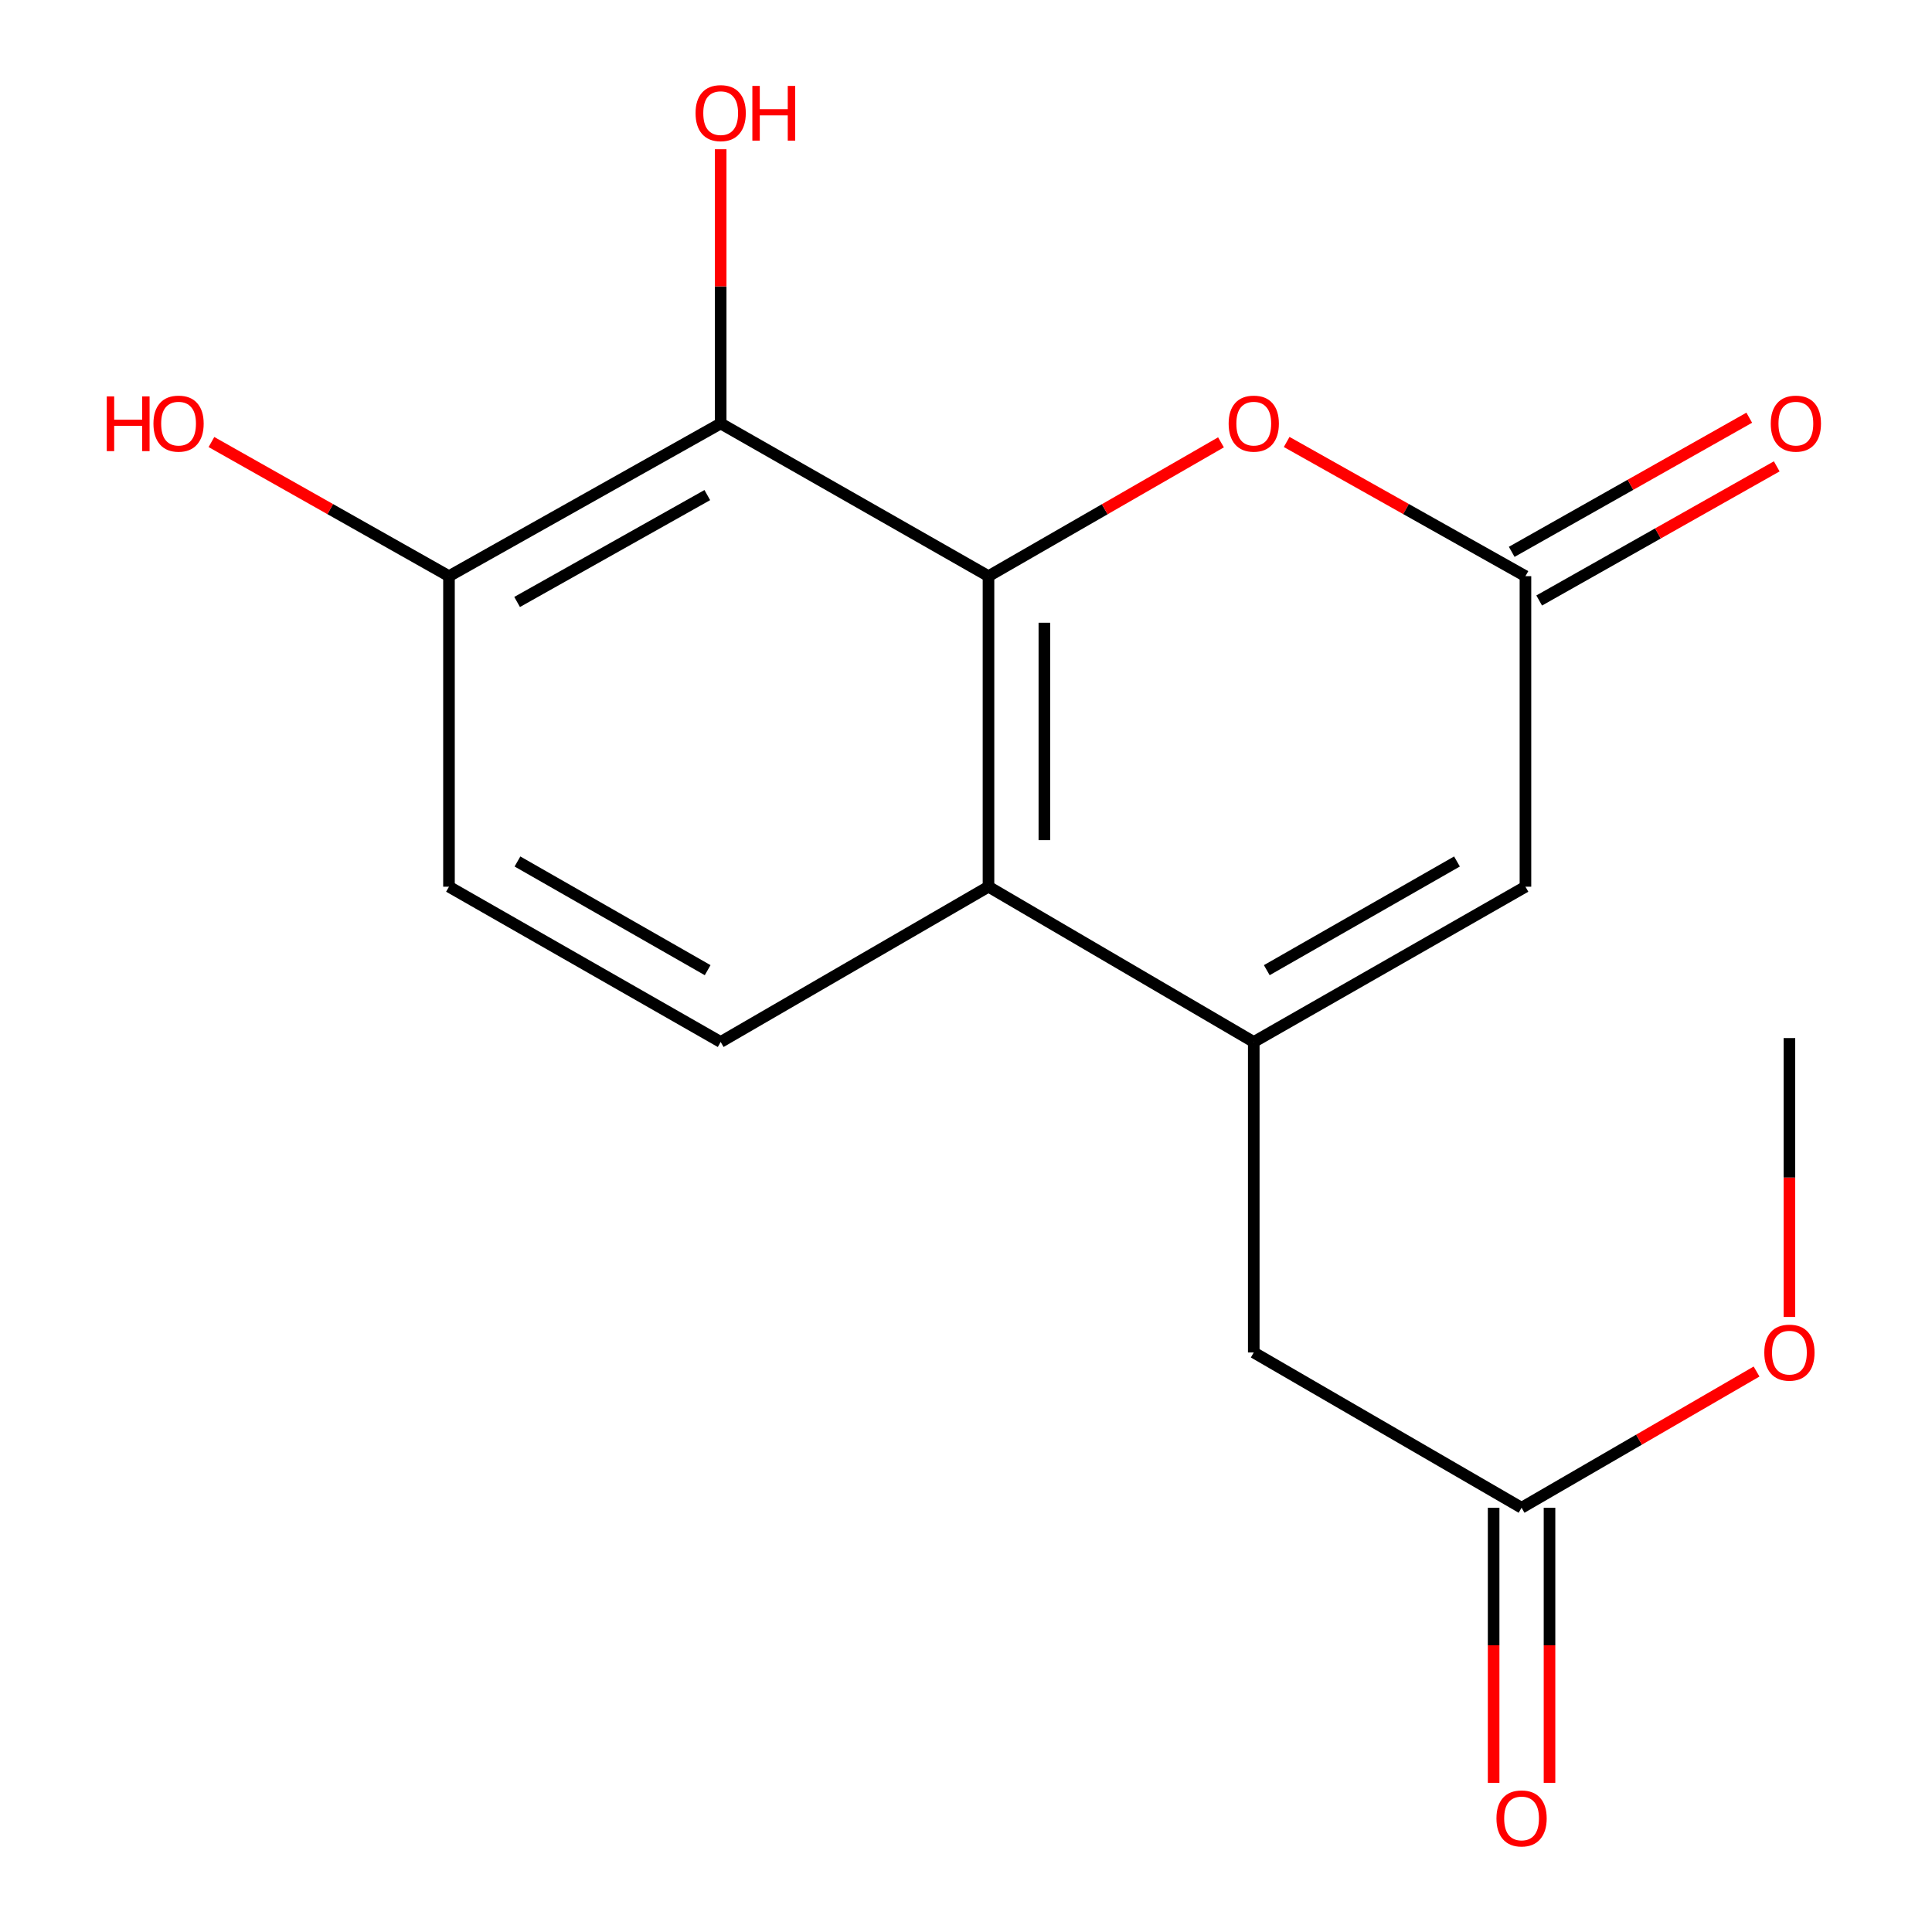 <?xml version='1.0' encoding='iso-8859-1'?>
<svg version='1.1' baseProfile='full'
              xmlns='http://www.w3.org/2000/svg'
                      xmlns:rdkit='http://www.rdkit.org/xml'
                      xmlns:xlink='http://www.w3.org/1999/xlink'
                  xml:space='preserve'
width='1000px' height='1000px' viewBox='0 0 1000 1000'>
<!-- END OF HEADER -->
<rect style='opacity:1.0;fill:#FFFFFF;stroke:none' width='1000' height='1000' x='0' y='0'> </rect>
<path class='bond-1' d='M 511.64,298.225 L 511.64,458.955' style='fill:none;fill-rule:evenodd;stroke:#000000;stroke-width:6px;stroke-linecap:butt;stroke-linejoin:miter;stroke-opacity:1' />
<path class='bond-1' d='M 540.563,322.335 L 540.563,434.845' style='fill:none;fill-rule:evenodd;stroke:#000000;stroke-width:6px;stroke-linecap:butt;stroke-linejoin:miter;stroke-opacity:1' />
<path class='bond-2' d='M 511.64,298.225 L 373.02,219.186' style='fill:none;fill-rule:evenodd;stroke:#000000;stroke-width:6px;stroke-linecap:butt;stroke-linejoin:miter;stroke-opacity:1' />
<path class='bond-3' d='M 511.64,298.225 L 571.811,263.587' style='fill:none;fill-rule:evenodd;stroke:#000000;stroke-width:6px;stroke-linecap:butt;stroke-linejoin:miter;stroke-opacity:1' />
<path class='bond-3' d='M 571.811,263.587 L 631.982,228.95' style='fill:none;fill-rule:evenodd;stroke:#FF0000;stroke-width:6px;stroke-linecap:butt;stroke-linejoin:miter;stroke-opacity:1' />
<path class='bond-0' d='M 648.943,539.328 L 511.64,458.955' style='fill:none;fill-rule:evenodd;stroke:#000000;stroke-width:6px;stroke-linecap:butt;stroke-linejoin:miter;stroke-opacity:1' />
<path class='bond-6' d='M 648.943,539.328 L 648.943,700.041' style='fill:none;fill-rule:evenodd;stroke:#000000;stroke-width:6px;stroke-linecap:butt;stroke-linejoin:miter;stroke-opacity:1' />
<path class='bond-17' d='M 648.943,539.328 L 789.571,458.955' style='fill:none;fill-rule:evenodd;stroke:#000000;stroke-width:6px;stroke-linecap:butt;stroke-linejoin:miter;stroke-opacity:1' />
<path class='bond-17' d='M 655.685,502.161 L 754.125,445.9' style='fill:none;fill-rule:evenodd;stroke:#000000;stroke-width:6px;stroke-linecap:butt;stroke-linejoin:miter;stroke-opacity:1' />
<path class='bond-7' d='M 511.64,458.955 L 373.02,539.328' style='fill:none;fill-rule:evenodd;stroke:#000000;stroke-width:6px;stroke-linecap:butt;stroke-linejoin:miter;stroke-opacity:1' />
<path class='bond-9' d='M 373.02,219.186 L 232.392,298.225' style='fill:none;fill-rule:evenodd;stroke:#000000;stroke-width:6px;stroke-linecap:butt;stroke-linejoin:miter;stroke-opacity:1' />
<path class='bond-9' d='M 366.097,256.255 L 267.657,311.582' style='fill:none;fill-rule:evenodd;stroke:#000000;stroke-width:6px;stroke-linecap:butt;stroke-linejoin:miter;stroke-opacity:1' />
<path class='bond-13' d='M 373.02,219.186 L 373.02,148.218' style='fill:none;fill-rule:evenodd;stroke:#000000;stroke-width:6px;stroke-linecap:butt;stroke-linejoin:miter;stroke-opacity:1' />
<path class='bond-13' d='M 373.02,148.218 L 373.02,77.25' style='fill:none;fill-rule:evenodd;stroke:#FF0000;stroke-width:6px;stroke-linecap:butt;stroke-linejoin:miter;stroke-opacity:1' />
<path class='bond-4' d='M 665.976,228.759 L 727.773,263.492' style='fill:none;fill-rule:evenodd;stroke:#FF0000;stroke-width:6px;stroke-linecap:butt;stroke-linejoin:miter;stroke-opacity:1' />
<path class='bond-4' d='M 727.773,263.492 L 789.571,298.225' style='fill:none;fill-rule:evenodd;stroke:#000000;stroke-width:6px;stroke-linecap:butt;stroke-linejoin:miter;stroke-opacity:1' />
<path class='bond-5' d='M 789.571,298.225 L 789.571,458.955' style='fill:none;fill-rule:evenodd;stroke:#000000;stroke-width:6px;stroke-linecap:butt;stroke-linejoin:miter;stroke-opacity:1' />
<path class='bond-10' d='M 796.682,310.818 L 858.157,276.103' style='fill:none;fill-rule:evenodd;stroke:#000000;stroke-width:6px;stroke-linecap:butt;stroke-linejoin:miter;stroke-opacity:1' />
<path class='bond-10' d='M 858.157,276.103 L 919.633,241.389' style='fill:none;fill-rule:evenodd;stroke:#FF0000;stroke-width:6px;stroke-linecap:butt;stroke-linejoin:miter;stroke-opacity:1' />
<path class='bond-10' d='M 782.46,285.633 L 843.936,250.918' style='fill:none;fill-rule:evenodd;stroke:#000000;stroke-width:6px;stroke-linecap:butt;stroke-linejoin:miter;stroke-opacity:1' />
<path class='bond-10' d='M 843.936,250.918 L 905.411,216.204' style='fill:none;fill-rule:evenodd;stroke:#FF0000;stroke-width:6px;stroke-linecap:butt;stroke-linejoin:miter;stroke-opacity:1' />
<path class='bond-8' d='M 648.943,700.041 L 787.562,780.414' style='fill:none;fill-rule:evenodd;stroke:#000000;stroke-width:6px;stroke-linecap:butt;stroke-linejoin:miter;stroke-opacity:1' />
<path class='bond-18' d='M 373.02,539.328 L 232.392,458.955' style='fill:none;fill-rule:evenodd;stroke:#000000;stroke-width:6px;stroke-linecap:butt;stroke-linejoin:miter;stroke-opacity:1' />
<path class='bond-18' d='M 366.278,502.161 L 267.838,445.9' style='fill:none;fill-rule:evenodd;stroke:#000000;stroke-width:6px;stroke-linecap:butt;stroke-linejoin:miter;stroke-opacity:1' />
<path class='bond-12' d='M 773.101,780.414 L 773.101,851.602' style='fill:none;fill-rule:evenodd;stroke:#000000;stroke-width:6px;stroke-linecap:butt;stroke-linejoin:miter;stroke-opacity:1' />
<path class='bond-12' d='M 773.101,851.602 L 773.101,922.79' style='fill:none;fill-rule:evenodd;stroke:#FF0000;stroke-width:6px;stroke-linecap:butt;stroke-linejoin:miter;stroke-opacity:1' />
<path class='bond-12' d='M 802.024,780.414 L 802.024,851.602' style='fill:none;fill-rule:evenodd;stroke:#000000;stroke-width:6px;stroke-linecap:butt;stroke-linejoin:miter;stroke-opacity:1' />
<path class='bond-12' d='M 802.024,851.602 L 802.024,922.79' style='fill:none;fill-rule:evenodd;stroke:#FF0000;stroke-width:6px;stroke-linecap:butt;stroke-linejoin:miter;stroke-opacity:1' />
<path class='bond-14' d='M 787.562,780.414 L 848.377,745.157' style='fill:none;fill-rule:evenodd;stroke:#000000;stroke-width:6px;stroke-linecap:butt;stroke-linejoin:miter;stroke-opacity:1' />
<path class='bond-14' d='M 848.377,745.157 L 909.192,709.9' style='fill:none;fill-rule:evenodd;stroke:#FF0000;stroke-width:6px;stroke-linecap:butt;stroke-linejoin:miter;stroke-opacity:1' />
<path class='bond-11' d='M 232.392,298.225 L 232.392,458.955' style='fill:none;fill-rule:evenodd;stroke:#000000;stroke-width:6px;stroke-linecap:butt;stroke-linejoin:miter;stroke-opacity:1' />
<path class='bond-15' d='M 232.392,298.225 L 170.917,263.511' style='fill:none;fill-rule:evenodd;stroke:#000000;stroke-width:6px;stroke-linecap:butt;stroke-linejoin:miter;stroke-opacity:1' />
<path class='bond-15' d='M 170.917,263.511 L 109.441,228.796' style='fill:none;fill-rule:evenodd;stroke:#FF0000;stroke-width:6px;stroke-linecap:butt;stroke-linejoin:miter;stroke-opacity:1' />
<path class='bond-16' d='M 926.198,681.653 L 926.198,609.478' style='fill:none;fill-rule:evenodd;stroke:#FF0000;stroke-width:6px;stroke-linecap:butt;stroke-linejoin:miter;stroke-opacity:1' />
<path class='bond-16' d='M 926.198,609.478 L 926.198,537.303' style='fill:none;fill-rule:evenodd;stroke:#000000;stroke-width:6px;stroke-linecap:butt;stroke-linejoin:miter;stroke-opacity:1' />
<path  class='atom-4' d='M 635.943 219.266
Q 635.943 212.466, 639.303 208.666
Q 642.663 204.866, 648.943 204.866
Q 655.223 204.866, 658.583 208.666
Q 661.943 212.466, 661.943 219.266
Q 661.943 226.146, 658.543 230.066
Q 655.143 233.946, 648.943 233.946
Q 642.703 233.946, 639.303 230.066
Q 635.943 226.186, 635.943 219.266
M 648.943 230.746
Q 653.263 230.746, 655.583 227.866
Q 657.943 224.946, 657.943 219.266
Q 657.943 213.706, 655.583 210.906
Q 653.263 208.066, 648.943 208.066
Q 644.623 208.066, 642.263 210.866
Q 639.943 213.666, 639.943 219.266
Q 639.943 224.986, 642.263 227.866
Q 644.623 230.746, 648.943 230.746
' fill='#FF0000'/>
<path  class='atom-11' d='M 916.541 219.266
Q 916.541 212.466, 919.901 208.666
Q 923.261 204.866, 929.541 204.866
Q 935.821 204.866, 939.181 208.666
Q 942.541 212.466, 942.541 219.266
Q 942.541 226.146, 939.141 230.066
Q 935.741 233.946, 929.541 233.946
Q 923.301 233.946, 919.901 230.066
Q 916.541 226.186, 916.541 219.266
M 929.541 230.746
Q 933.861 230.746, 936.181 227.866
Q 938.541 224.946, 938.541 219.266
Q 938.541 213.706, 936.181 210.906
Q 933.861 208.066, 929.541 208.066
Q 925.221 208.066, 922.861 210.866
Q 920.541 213.666, 920.541 219.266
Q 920.541 224.986, 922.861 227.866
Q 925.221 230.746, 929.541 230.746
' fill='#FF0000'/>
<path  class='atom-13' d='M 774.562 941.208
Q 774.562 934.408, 777.922 930.608
Q 781.282 926.808, 787.562 926.808
Q 793.842 926.808, 797.202 930.608
Q 800.562 934.408, 800.562 941.208
Q 800.562 948.088, 797.162 952.008
Q 793.762 955.888, 787.562 955.888
Q 781.322 955.888, 777.922 952.008
Q 774.562 948.128, 774.562 941.208
M 787.562 952.688
Q 791.882 952.688, 794.202 949.808
Q 796.562 946.888, 796.562 941.208
Q 796.562 935.648, 794.202 932.848
Q 791.882 930.008, 787.562 930.008
Q 783.242 930.008, 780.882 932.808
Q 778.562 935.608, 778.562 941.208
Q 778.562 946.928, 780.882 949.808
Q 783.242 952.688, 787.562 952.688
' fill='#FF0000'/>
<path  class='atom-14' d='M 360.02 58.552
Q 360.02 51.752, 363.38 47.952
Q 366.74 44.152, 373.02 44.152
Q 379.3 44.152, 382.66 47.952
Q 386.02 51.752, 386.02 58.552
Q 386.02 65.432, 382.62 69.352
Q 379.22 73.232, 373.02 73.232
Q 366.78 73.232, 363.38 69.352
Q 360.02 65.472, 360.02 58.552
M 373.02 70.032
Q 377.34 70.032, 379.66 67.152
Q 382.02 64.232, 382.02 58.552
Q 382.02 52.992, 379.66 50.192
Q 377.34 47.352, 373.02 47.352
Q 368.7 47.352, 366.34 50.152
Q 364.02 52.952, 364.02 58.552
Q 364.02 64.272, 366.34 67.152
Q 368.7 70.032, 373.02 70.032
' fill='#FF0000'/>
<path  class='atom-14' d='M 389.42 44.472
L 393.26 44.472
L 393.26 56.512
L 407.74 56.512
L 407.74 44.472
L 411.58 44.472
L 411.58 72.792
L 407.74 72.792
L 407.74 59.712
L 393.26 59.712
L 393.26 72.792
L 389.42 72.792
L 389.42 44.472
' fill='#FF0000'/>
<path  class='atom-15' d='M 913.198 700.121
Q 913.198 693.321, 916.558 689.521
Q 919.918 685.721, 926.198 685.721
Q 932.478 685.721, 935.838 689.521
Q 939.198 693.321, 939.198 700.121
Q 939.198 707.001, 935.798 710.921
Q 932.398 714.801, 926.198 714.801
Q 919.958 714.801, 916.558 710.921
Q 913.198 707.041, 913.198 700.121
M 926.198 711.601
Q 930.518 711.601, 932.838 708.721
Q 935.198 705.801, 935.198 700.121
Q 935.198 694.561, 932.838 691.761
Q 930.518 688.921, 926.198 688.921
Q 921.878 688.921, 919.518 691.721
Q 917.198 694.521, 917.198 700.121
Q 917.198 705.841, 919.518 708.721
Q 921.878 711.601, 926.198 711.601
' fill='#FF0000'/>
<path  class='atom-16' d='M 55.263 205.186
L 59.102 205.186
L 59.102 217.226
L 73.582 217.226
L 73.582 205.186
L 77.422 205.186
L 77.422 233.506
L 73.582 233.506
L 73.582 220.426
L 59.102 220.426
L 59.102 233.506
L 55.263 233.506
L 55.263 205.186
' fill='#FF0000'/>
<path  class='atom-16' d='M 79.422 219.266
Q 79.422 212.466, 82.782 208.666
Q 86.142 204.866, 92.422 204.866
Q 98.703 204.866, 102.063 208.666
Q 105.423 212.466, 105.423 219.266
Q 105.423 226.146, 102.023 230.066
Q 98.623 233.946, 92.422 233.946
Q 86.183 233.946, 82.782 230.066
Q 79.422 226.186, 79.422 219.266
M 92.422 230.746
Q 96.743 230.746, 99.062 227.866
Q 101.423 224.946, 101.423 219.266
Q 101.423 213.706, 99.062 210.906
Q 96.743 208.066, 92.422 208.066
Q 88.103 208.066, 85.743 210.866
Q 83.422 213.666, 83.422 219.266
Q 83.422 224.986, 85.743 227.866
Q 88.103 230.746, 92.422 230.746
' fill='#FF0000'/>
</svg>
